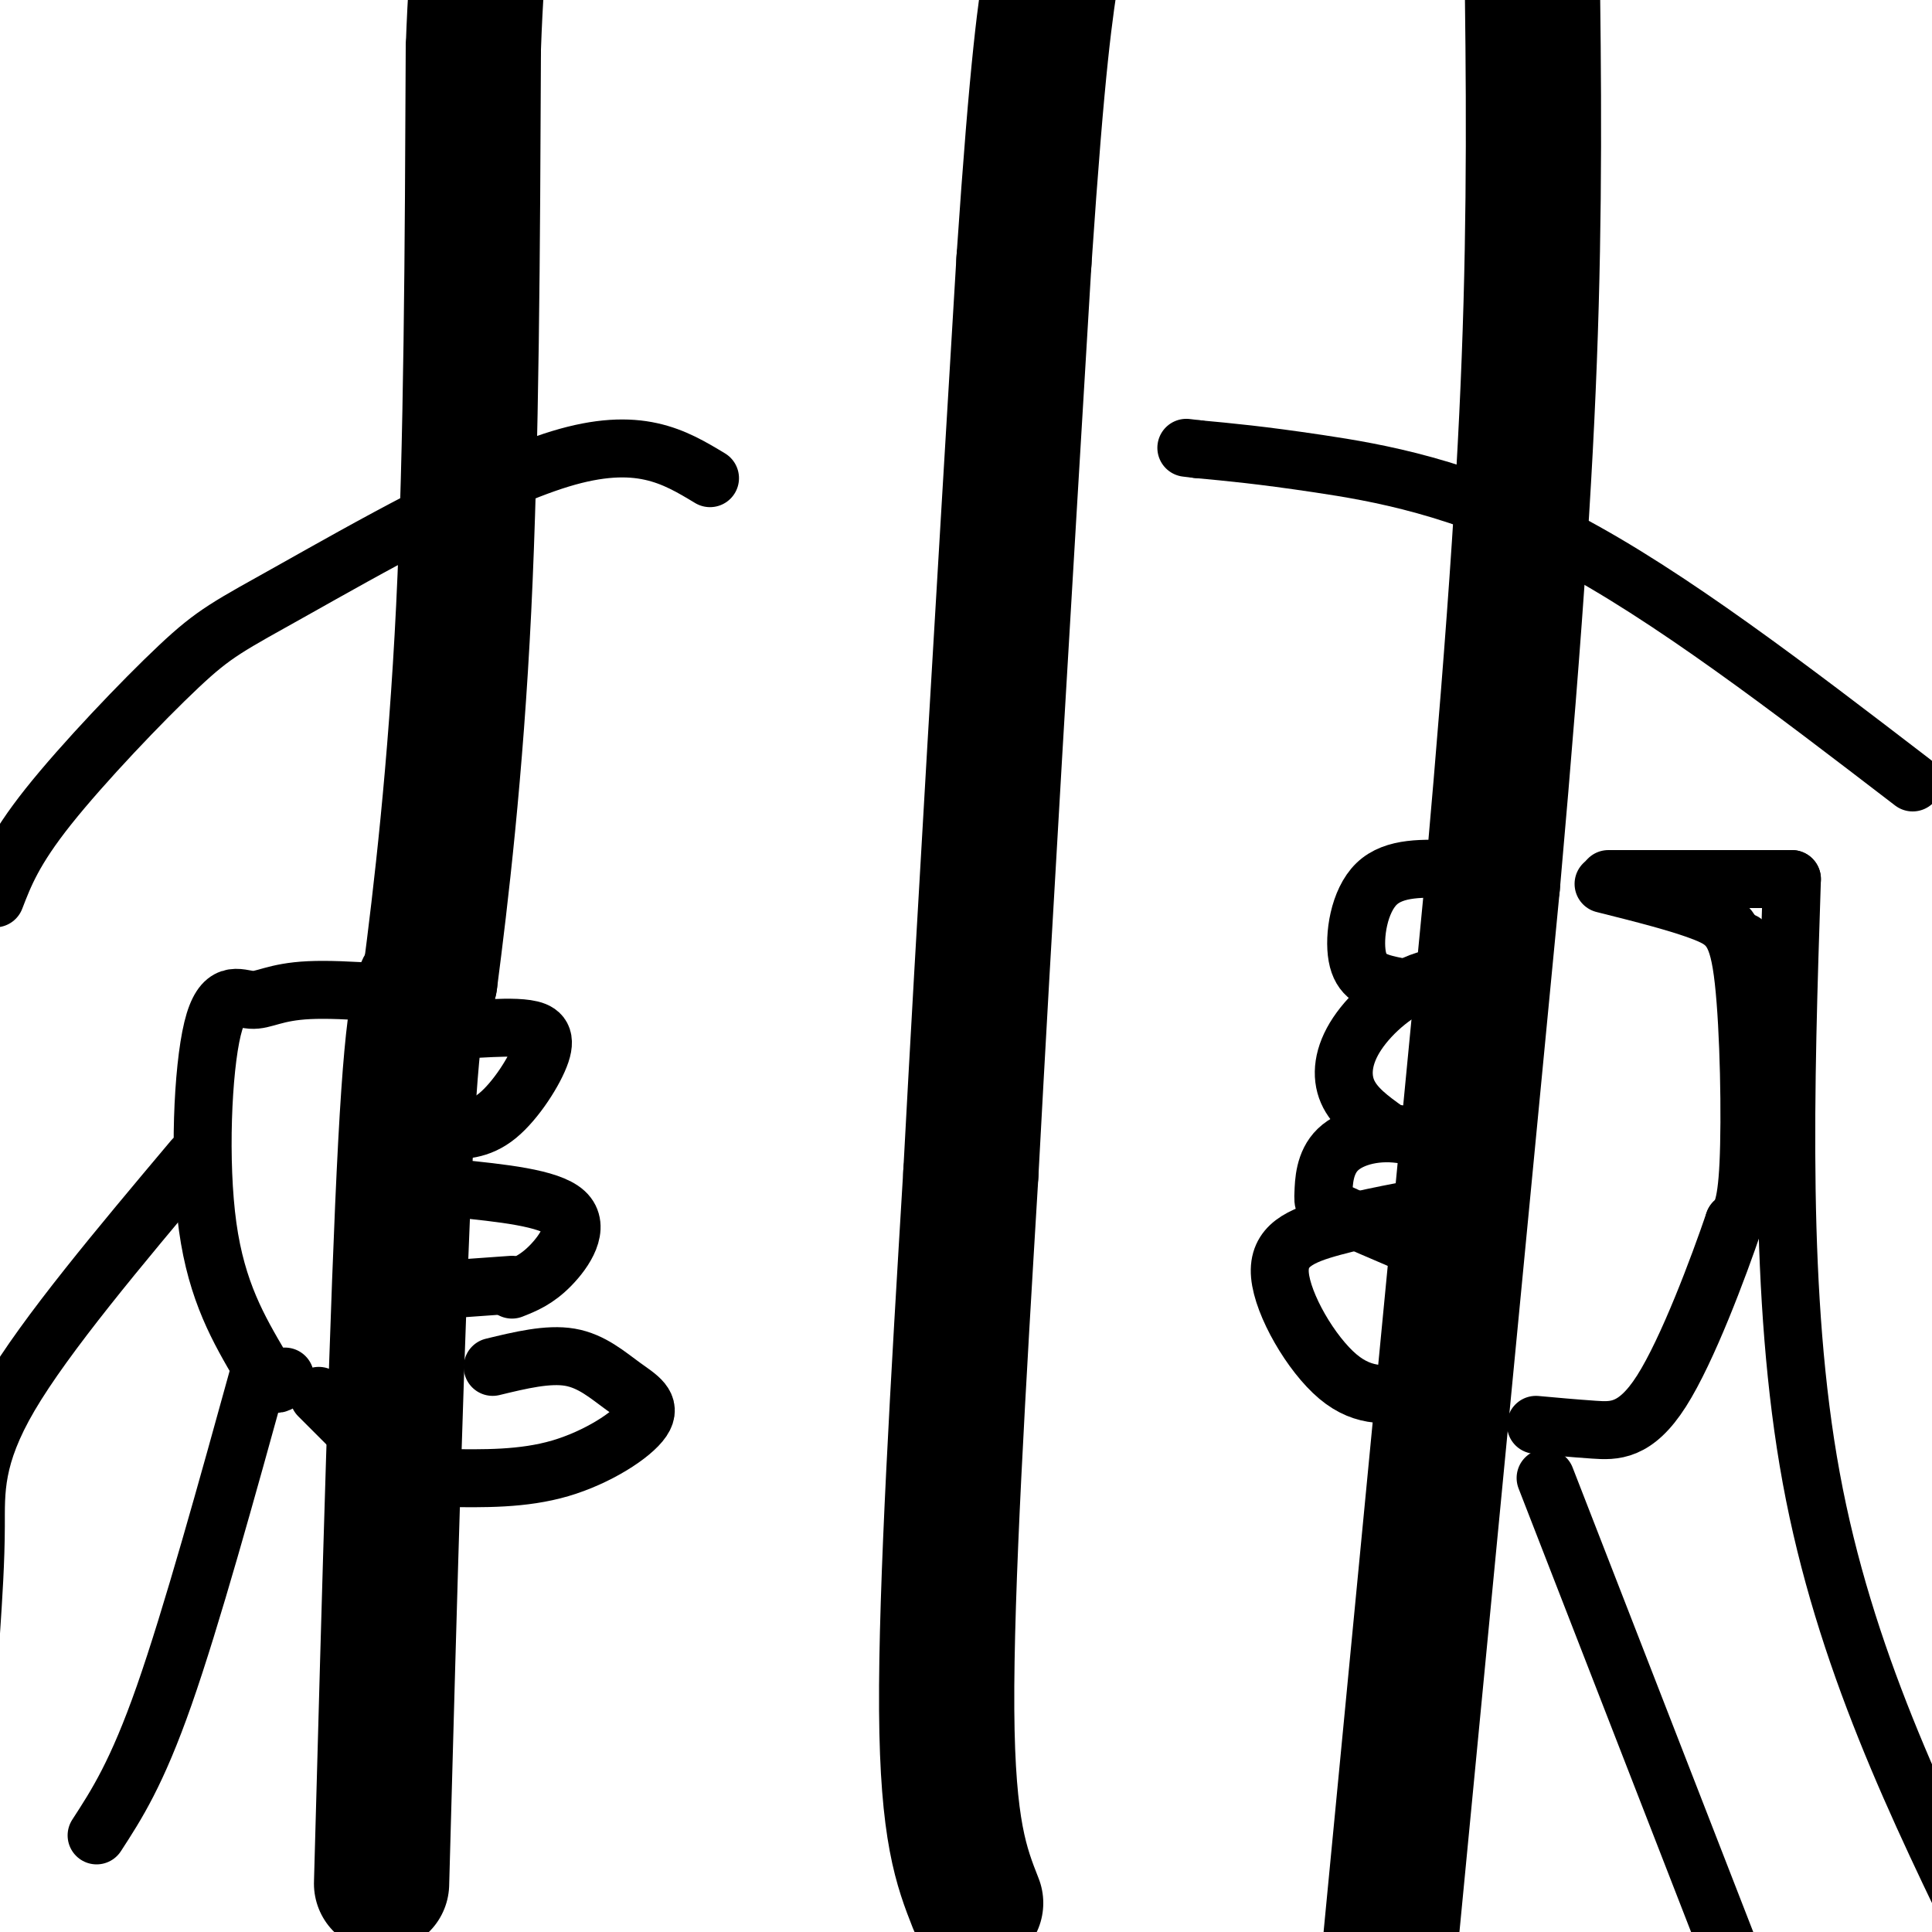 <svg viewBox='0 0 400 400' version='1.1' xmlns='http://www.w3.org/2000/svg' xmlns:xlink='http://www.w3.org/1999/xlink'><g fill='none' stroke='rgb(0,0,0)' stroke-width='28' stroke-linecap='round' stroke-linejoin='round'><path d='M79,390c1.667,-60.917 3.333,-121.833 5,-153c1.667,-31.167 3.333,-32.583 5,-34'/><path d='M89,203c2.244,-17.244 5.356,-43.356 7,-77c1.644,-33.644 1.822,-74.822 2,-116'/><path d='M98,10c0.833,-23.000 1.917,-22.500 3,-22'/><path d='M202,394c-2.917,-7.417 -5.833,-14.833 -6,-40c-0.167,-25.167 2.417,-68.083 5,-111'/><path d='M201,243c2.667,-50.000 6.833,-119.500 11,-189'/><path d='M212,54c2.833,-41.833 4.417,-51.917 6,-62'/><path d='M288,401c0.000,0.000 21.000,-218.000 21,-218'/><path d='M309,183c5.044,-56.844 7.156,-89.956 8,-120c0.844,-30.044 0.422,-57.022 0,-84'/></g>
<g fill='none' stroke='rgb(0,0,0)' stroke-width='12' stroke-linecap='round' stroke-linejoin='round'><path d='M99,213c3.685,-0.196 7.369,-0.393 10,0c2.631,0.393 4.208,1.375 3,5c-1.208,3.625 -5.202,9.893 -9,13c-3.798,3.107 -7.399,3.054 -11,3'/><path d='M94,246c9.867,1.000 19.733,2.000 23,5c3.267,3.000 -0.067,8.000 -3,11c-2.933,3.000 -5.467,4.000 -8,5'/><path d='M106,266c0.000,0.000 -14.000,1.000 -14,1'/><path d='M102,283c5.735,-1.389 11.470,-2.778 16,-2c4.530,0.778 7.853,3.724 11,6c3.147,2.276 6.116,3.882 4,7c-2.116,3.118 -9.319,7.748 -17,10c-7.681,2.252 -15.841,2.126 -24,2'/><path d='M96,207c-12.383,-1.171 -24.766,-2.341 -32,-2c-7.234,0.341 -9.321,2.195 -12,2c-2.679,-0.195 -5.952,-2.437 -8,6c-2.048,8.437 -2.871,27.553 -1,41c1.871,13.447 6.435,21.223 11,29'/><path d='M54,283c2.667,5.167 3.833,3.583 5,2'/><path d='M54,283c-7.167,25.917 -14.333,51.833 -20,68c-5.667,16.167 -9.833,22.583 -14,29'/><path d='M40,240c-15.289,18.178 -30.578,36.356 -38,49c-7.422,12.644 -6.978,19.756 -7,27c-0.022,7.244 -0.511,14.622 -1,22'/><path d='M66,289c0.000,0.000 13.000,13.000 13,13'/><path d='M311,204c-5.286,-1.357 -10.571,-2.714 -16,-1c-5.429,1.714 -11.000,6.500 -14,11c-3.000,4.500 -3.429,8.714 -2,12c1.429,3.286 4.714,5.643 8,8'/><path d='M308,243c-5.689,-3.469 -11.378,-6.938 -17,-8c-5.622,-1.062 -11.177,0.282 -14,3c-2.823,2.718 -2.914,6.809 -3,9c-0.086,2.191 -0.167,2.483 3,4c3.167,1.517 9.584,4.258 16,7'/><path d='M300,249c-8.637,1.589 -17.274,3.179 -24,5c-6.726,1.821 -11.542,3.875 -11,10c0.542,6.125 6.440,16.321 12,21c5.560,4.679 10.780,3.839 16,3'/><path d='M301,206c-4.679,-0.595 -9.357,-1.190 -13,-2c-3.643,-0.810 -6.250,-1.833 -7,-6c-0.750,-4.167 0.357,-11.476 4,-15c3.643,-3.524 9.821,-3.262 16,-3'/><path d='M332,183c8.018,2.012 16.036,4.024 21,6c4.964,1.976 6.875,3.917 8,14c1.125,10.083 1.464,28.310 1,38c-0.464,9.690 -1.732,10.845 -3,12'/><path d='M359,253c-3.167,9.286 -9.583,26.500 -15,35c-5.417,8.500 -9.833,8.286 -14,8c-4.167,-0.286 -8.083,-0.643 -12,-1'/><path d='M371,182c-1.417,43.417 -2.833,86.833 4,124c6.833,37.167 21.917,68.083 37,99'/><path d='M371,182c0.000,0.000 -38.000,0.000 -38,0'/><path d='M361,195c0.000,0.000 0.100,0.100 0.1,0.1'/><path d='M320,306c0.000,0.000 49.000,126.000 49,126'/><path d='M-1,186c1.930,-5.010 3.860,-10.019 11,-19c7.140,-8.981 19.491,-21.933 27,-29c7.509,-7.067 10.175,-8.249 24,-16c13.825,-7.751 38.807,-22.072 55,-27c16.193,-4.928 23.596,-0.464 31,4'/><path d='M396,162c-25.289,-19.400 -50.578,-38.800 -72,-50c-21.422,-11.200 -38.978,-14.200 -51,-16c-12.022,-1.800 -18.511,-2.400 -25,-3'/><path d='M248,93c-4.167,-0.500 -2.083,-0.250 0,0'/></g>
</svg>
